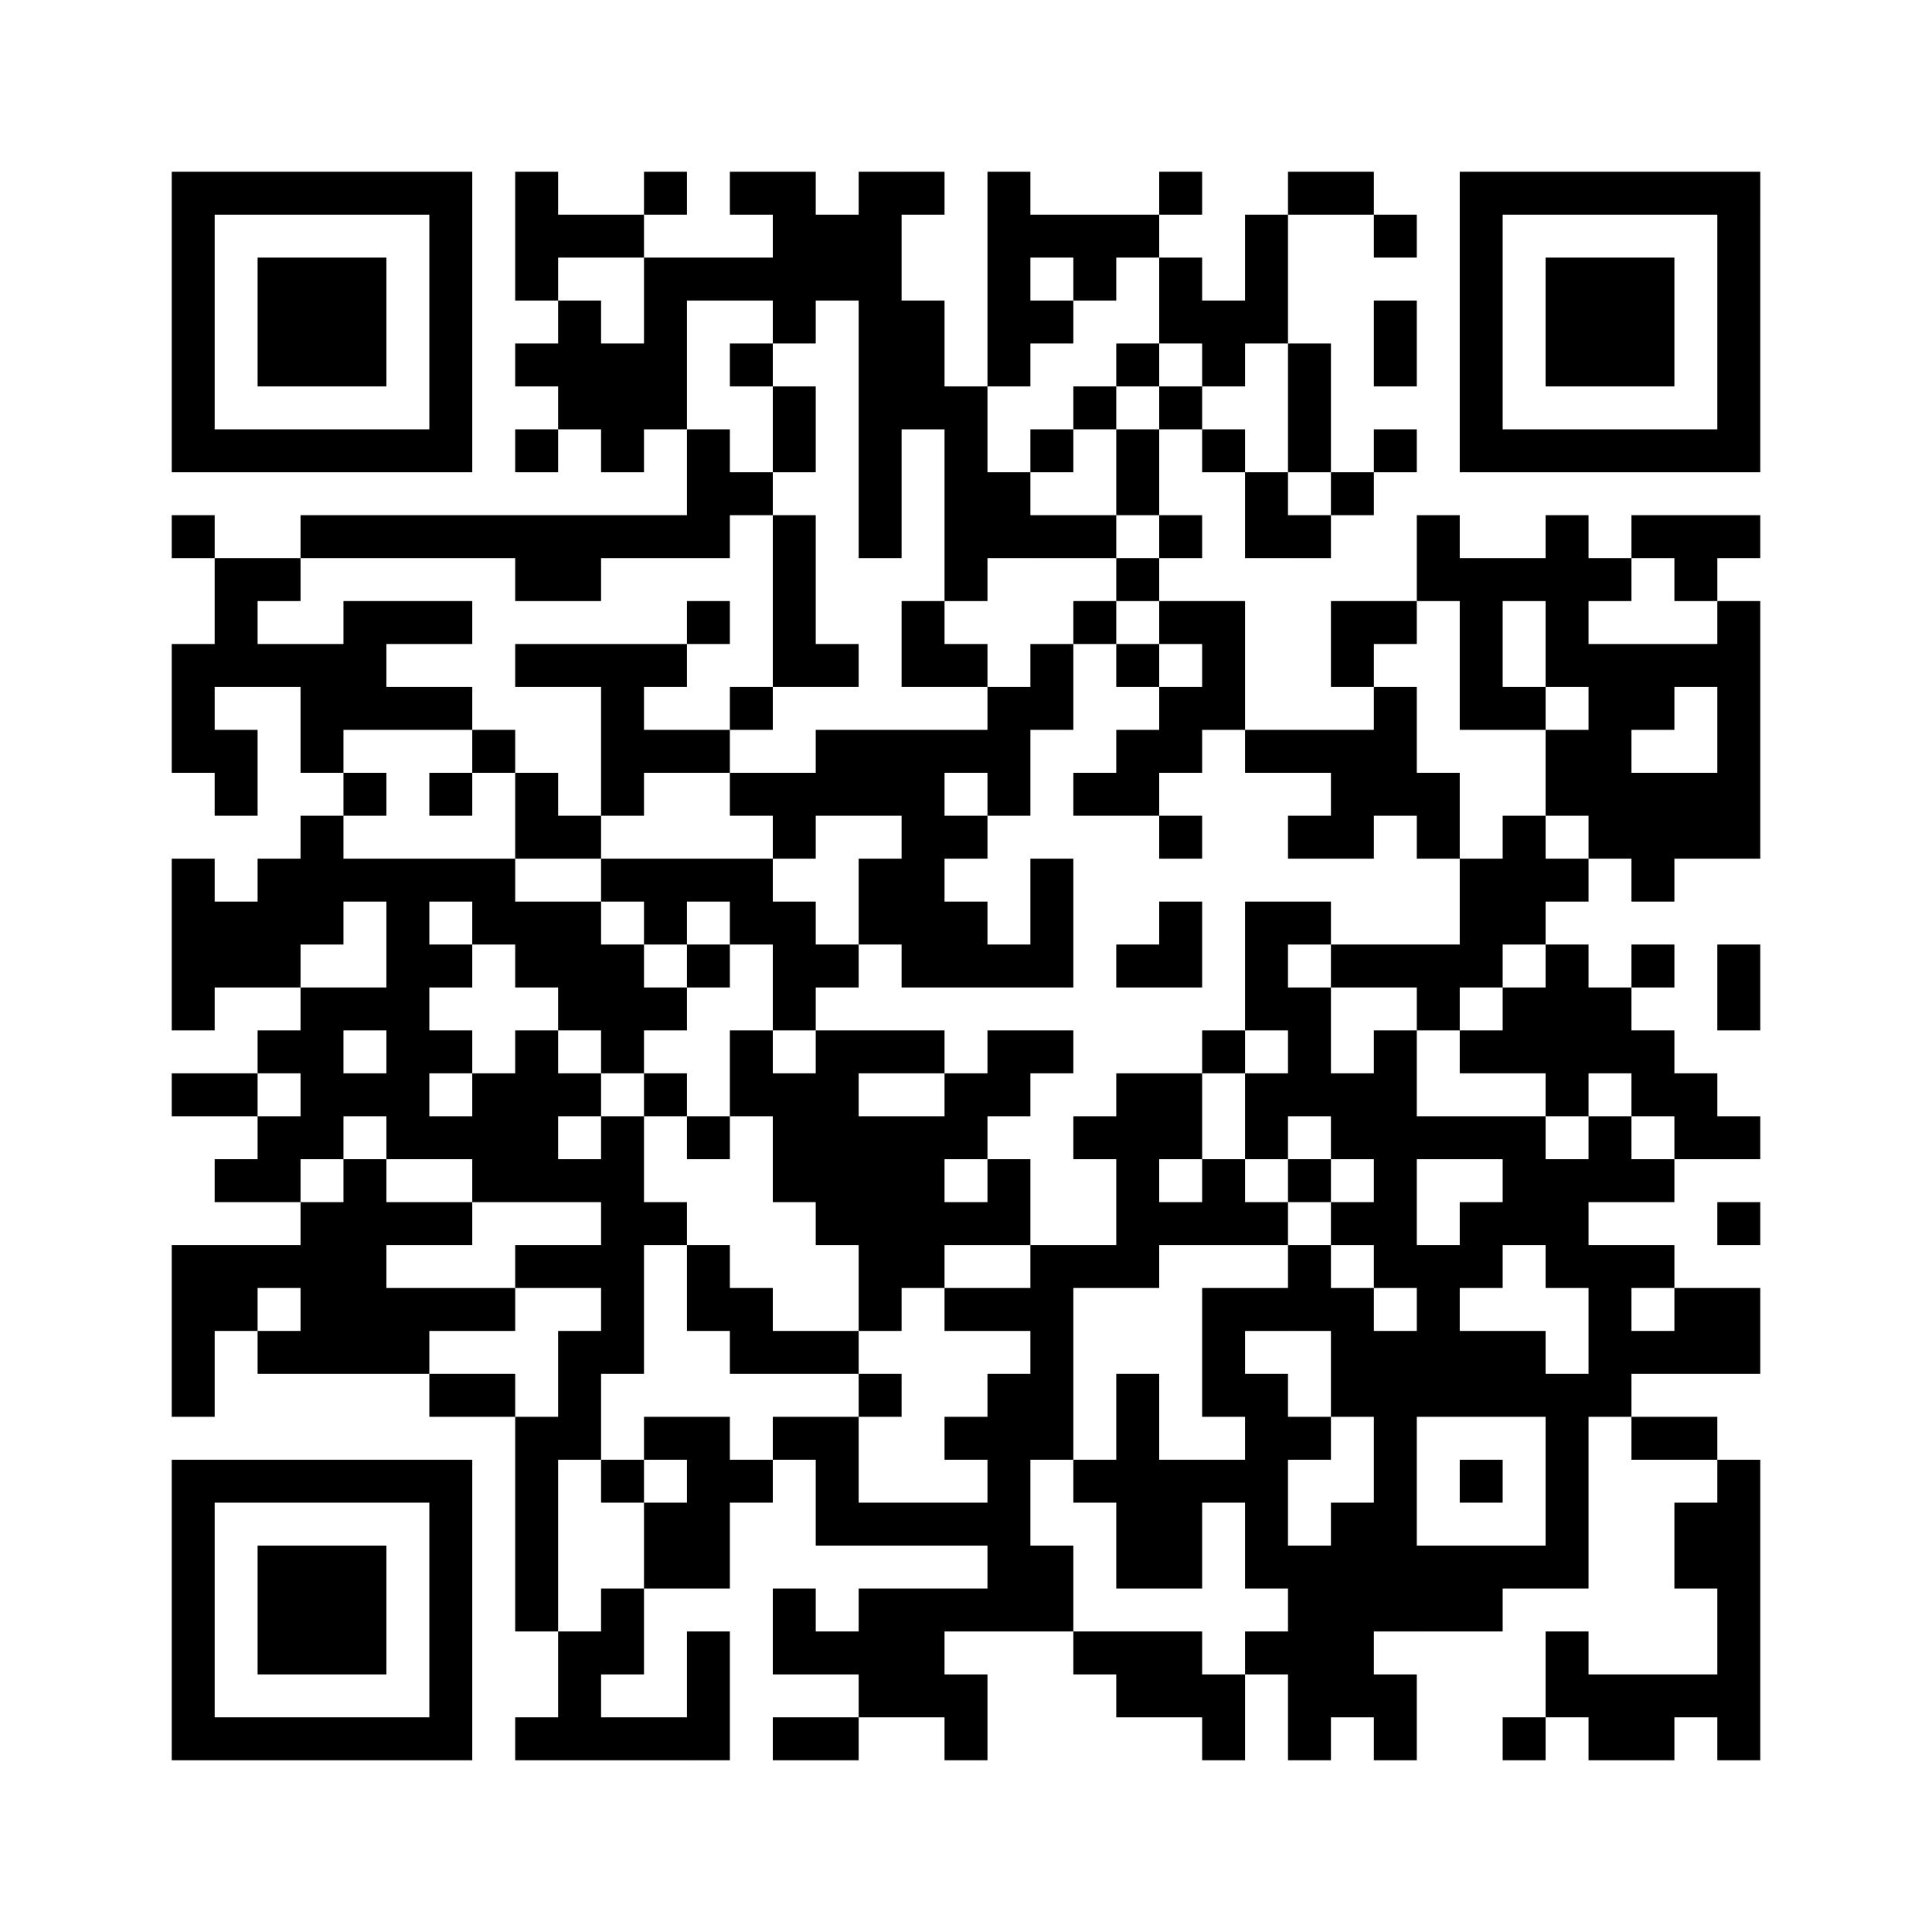 ﻿<?xml version="1.0" encoding="UTF-8"?>
<!DOCTYPE svg PUBLIC "-//W3C//DTD SVG 1.1//EN" "http://www.w3.org/Graphics/SVG/1.1/DTD/svg11.dtd">
<svg xmlns="http://www.w3.org/2000/svg" version="1.1" viewBox="0 0 45 45" stroke="none">
	<rect width="100%" height="100%" fill="#ffffff"/>
	<path d="M4,4h7v1h-7z M12,4h1v3h-1z M15,4h1v1h-1z M17,4h2v1h-2z M20,4h1v9h-1z M21,4h1v1h-1z M23,4h1v5h-1z M27,4h1v1h-1z M30,4h2v1h-2z M34,4h7v1h-7z M4,5h1v6h-1z M10,5h1v6h-1z M13,5h2v1h-2z M18,5h2v2h-2z M24,5h3v1h-3z M29,5h1v3h-1z M32,5h1v1h-1z M34,5h1v6h-1z M40,5h1v6h-1z M6,6h3v3h-3z M15,6h1v4h-1z M16,6h2v1h-2z M25,6h1v1h-1z M27,6h1v2h-1z M36,6h3v3h-3z M13,7h1v3h-1z M18,7h1v1h-1z M21,7h1v3h-1z M24,7h1v1h-1z M28,7h1v2h-1z M32,7h1v2h-1z M12,8h1v1h-1z M14,8h1v3h-1z M17,8h1v1h-1z M26,8h1v1h-1z M30,8h1v3h-1z M18,9h1v2h-1z M22,9h1v5h-1z M25,9h1v1h-1z M27,9h1v1h-1z M5,10h5v1h-5z M12,10h1v1h-1z M16,10h1v3h-1z M24,10h1v1h-1z M26,10h1v2h-1z M28,10h1v1h-1z M32,10h1v1h-1z M35,10h5v1h-5z M17,11h1v1h-1z M23,11h1v2h-1z M29,11h1v2h-1z M31,11h1v1h-1z M4,12h1v1h-1z M7,12h9v1h-9z M18,12h1v4h-1z M24,12h2v1h-2z M27,12h1v1h-1z M30,12h1v1h-1z M33,12h1v2h-1z M36,12h1v4h-1z M38,12h3v1h-3z M5,13h1v3h-1z M6,13h1v1h-1z M12,13h2v1h-2z M26,13h1v1h-1z M34,13h1v4h-1z M35,13h1v1h-1z M37,13h1v1h-1z M39,13h1v1h-1z M8,14h3v1h-3z M16,14h1v1h-1z M21,14h1v2h-1z M25,14h1v1h-1z M27,14h2v1h-2z M31,14h2v1h-2z M40,14h1v6h-1z M4,15h1v3h-1z M6,15h3v1h-3z M12,15h4v1h-4z M19,15h1v1h-1z M22,15h1v1h-1z M24,15h1v2h-1z M26,15h1v1h-1z M28,15h1v2h-1z M31,15h1v1h-1z M37,15h1v5h-1z M38,15h2v1h-2z M7,16h4v1h-4z M14,16h1v3h-1z M17,16h1v1h-1z M23,16h1v3h-1z M27,16h1v2h-1z M32,16h1v3h-1z M35,16h1v1h-1z M38,16h1v1h-1z M5,17h1v2h-1z M7,17h1v1h-1z M11,17h1v1h-1z M15,17h2v1h-2z M19,17h3v2h-3z M22,17h1v1h-1z M26,17h1v2h-1z M29,17h3v1h-3z M36,17h1v2h-1z M8,18h1v1h-1z M10,18h1v1h-1z M12,18h1v2h-1z M17,18h2v1h-2z M25,18h1v1h-1z M31,18h1v2h-1z M33,18h1v2h-1z M38,18h2v2h-2z M7,19h1v3h-1z M13,19h1v1h-1z M18,19h1v1h-1z M21,19h1v4h-1z M22,19h1v1h-1z M27,19h1v1h-1z M30,19h1v1h-1z M35,19h1v3h-1z M4,20h1v4h-1z M6,20h1v3h-1z M8,20h4v1h-4z M14,20h4v1h-4z M20,20h1v2h-1z M24,20h1v3h-1z M34,20h1v3h-1z M36,20h1v1h-1z M38,20h1v1h-1z M5,21h1v2h-1z M9,21h1v6h-1z M11,21h3v1h-3z M15,21h1v1h-1z M17,21h2v1h-2z M22,21h1v2h-1z M27,21h1v2h-1z M29,21h1v3h-1z M30,21h1v1h-1z M10,22h1v1h-1z M12,22h3v1h-3z M16,22h1v1h-1z M18,22h2v1h-2z M23,22h1v1h-1z M26,22h1v1h-1z M31,22h3v1h-3z M36,22h1v4h-1z M38,22h1v1h-1z M40,22h1v2h-1z M7,23h1v4h-1z M8,23h1v1h-1z M13,23h3v1h-3z M18,23h1v1h-1z M30,23h1v3h-1z M33,23h1v1h-1z M35,23h1v2h-1z M37,23h1v2h-1z M6,24h1v1h-1z M10,24h1v1h-1z M12,24h1v4h-1z M14,24h1v1h-1z M17,24h1v2h-1z M19,24h1v5h-1z M20,24h2v1h-2z M23,24h2v1h-2z M28,24h1v1h-1z M32,24h1v6h-1z M34,24h1v1h-1z M38,24h1v2h-1z M4,25h2v1h-2z M8,25h1v1h-1z M11,25h1v3h-1z M13,25h1v1h-1z M15,25h1v1h-1z M18,25h1v3h-1z M22,25h2v1h-2z M26,25h1v5h-1z M27,25h1v2h-1z M29,25h1v2h-1z M31,25h1v2h-1z M39,25h1v2h-1z M6,26h1v2h-1z M10,26h1v1h-1z M14,26h1v6h-1z M16,26h1v1h-1z M20,26h2v4h-2z M22,26h1v1h-1z M25,26h1v1h-1z M33,26h3v1h-3z M37,26h1v2h-1z M40,26h1v1h-1z M5,27h1v1h-1z M8,27h1v5h-1z M13,27h1v1h-1z M23,27h1v2h-1z M28,27h1v2h-1z M30,27h1v1h-1z M35,27h2v2h-2z M38,27h1v1h-1z M7,28h1v4h-1z M9,28h2v1h-2z M15,28h1v1h-1z M22,28h1v1h-1z M27,28h1v1h-1z M29,28h1v1h-1z M31,28h1v1h-1z M34,28h1v2h-1z M40,28h1v1h-1z M4,29h2v2h-2z M6,29h1v1h-1z M12,29h2v1h-2z M16,29h1v2h-1z M24,29h1v5h-1z M25,29h1v1h-1z M30,29h1v2h-1z M33,29h1v4h-1z M36,29h3v1h-3z M9,30h3v1h-3z M17,30h1v2h-1z M20,30h1v1h-1z M22,30h2v1h-2z M28,30h1v3h-1z M29,30h1v1h-1z M31,30h1v3h-1z M37,30h1v3h-1z M39,30h2v2h-2z M4,31h1v2h-1z M6,31h1v1h-1z M9,31h1v1h-1z M13,31h1v3h-1z M18,31h2v1h-2z M32,31h1v7h-1z M34,31h2v2h-2z M38,31h1v1h-1z M10,32h2v1h-2z M20,32h1v1h-1z M23,32h1v6h-1z M26,32h1v5h-1z M29,32h1v5h-1z M36,32h1v5h-1z M12,33h1v5h-1z M15,33h2v1h-2z M18,33h2v1h-2z M22,33h1v1h-1z M30,33h1v1h-1z M38,33h2v1h-2z M4,34h7v1h-7z M14,34h1v1h-1z M16,34h1v3h-1z M17,34h1v1h-1z M19,34h1v2h-1z M25,34h1v1h-1z M27,34h1v3h-1z M28,34h1v1h-1z M34,34h1v1h-1z M40,34h1v7h-1z M4,35h1v6h-1z M10,35h1v6h-1z M15,35h1v2h-1z M20,35h3v1h-3z M31,35h1v5h-1z M39,35h1v2h-1z M6,36h3v3h-3z M24,36h1v2h-1z M30,36h1v5h-1z M33,36h2v2h-2z M35,36h1v1h-1z M14,37h1v2h-1z M18,37h1v2h-1z M20,37h2v3h-2z M22,37h1v1h-1z M13,38h1v3h-1z M16,38h1v3h-1z M19,38h1v1h-1z M25,38h3v1h-3z M29,38h1v1h-1z M36,38h1v2h-1z M22,39h1v2h-1z M26,39h3v1h-3z M32,39h1v2h-1z M37,39h2v2h-2z M39,39h1v1h-1z M5,40h5v1h-5z M12,40h1v1h-1z M14,40h2v1h-2z M18,40h2v1h-2z M28,40h1v1h-1z M35,40h1v1h-1z" fill="#000000"/>
</svg>
